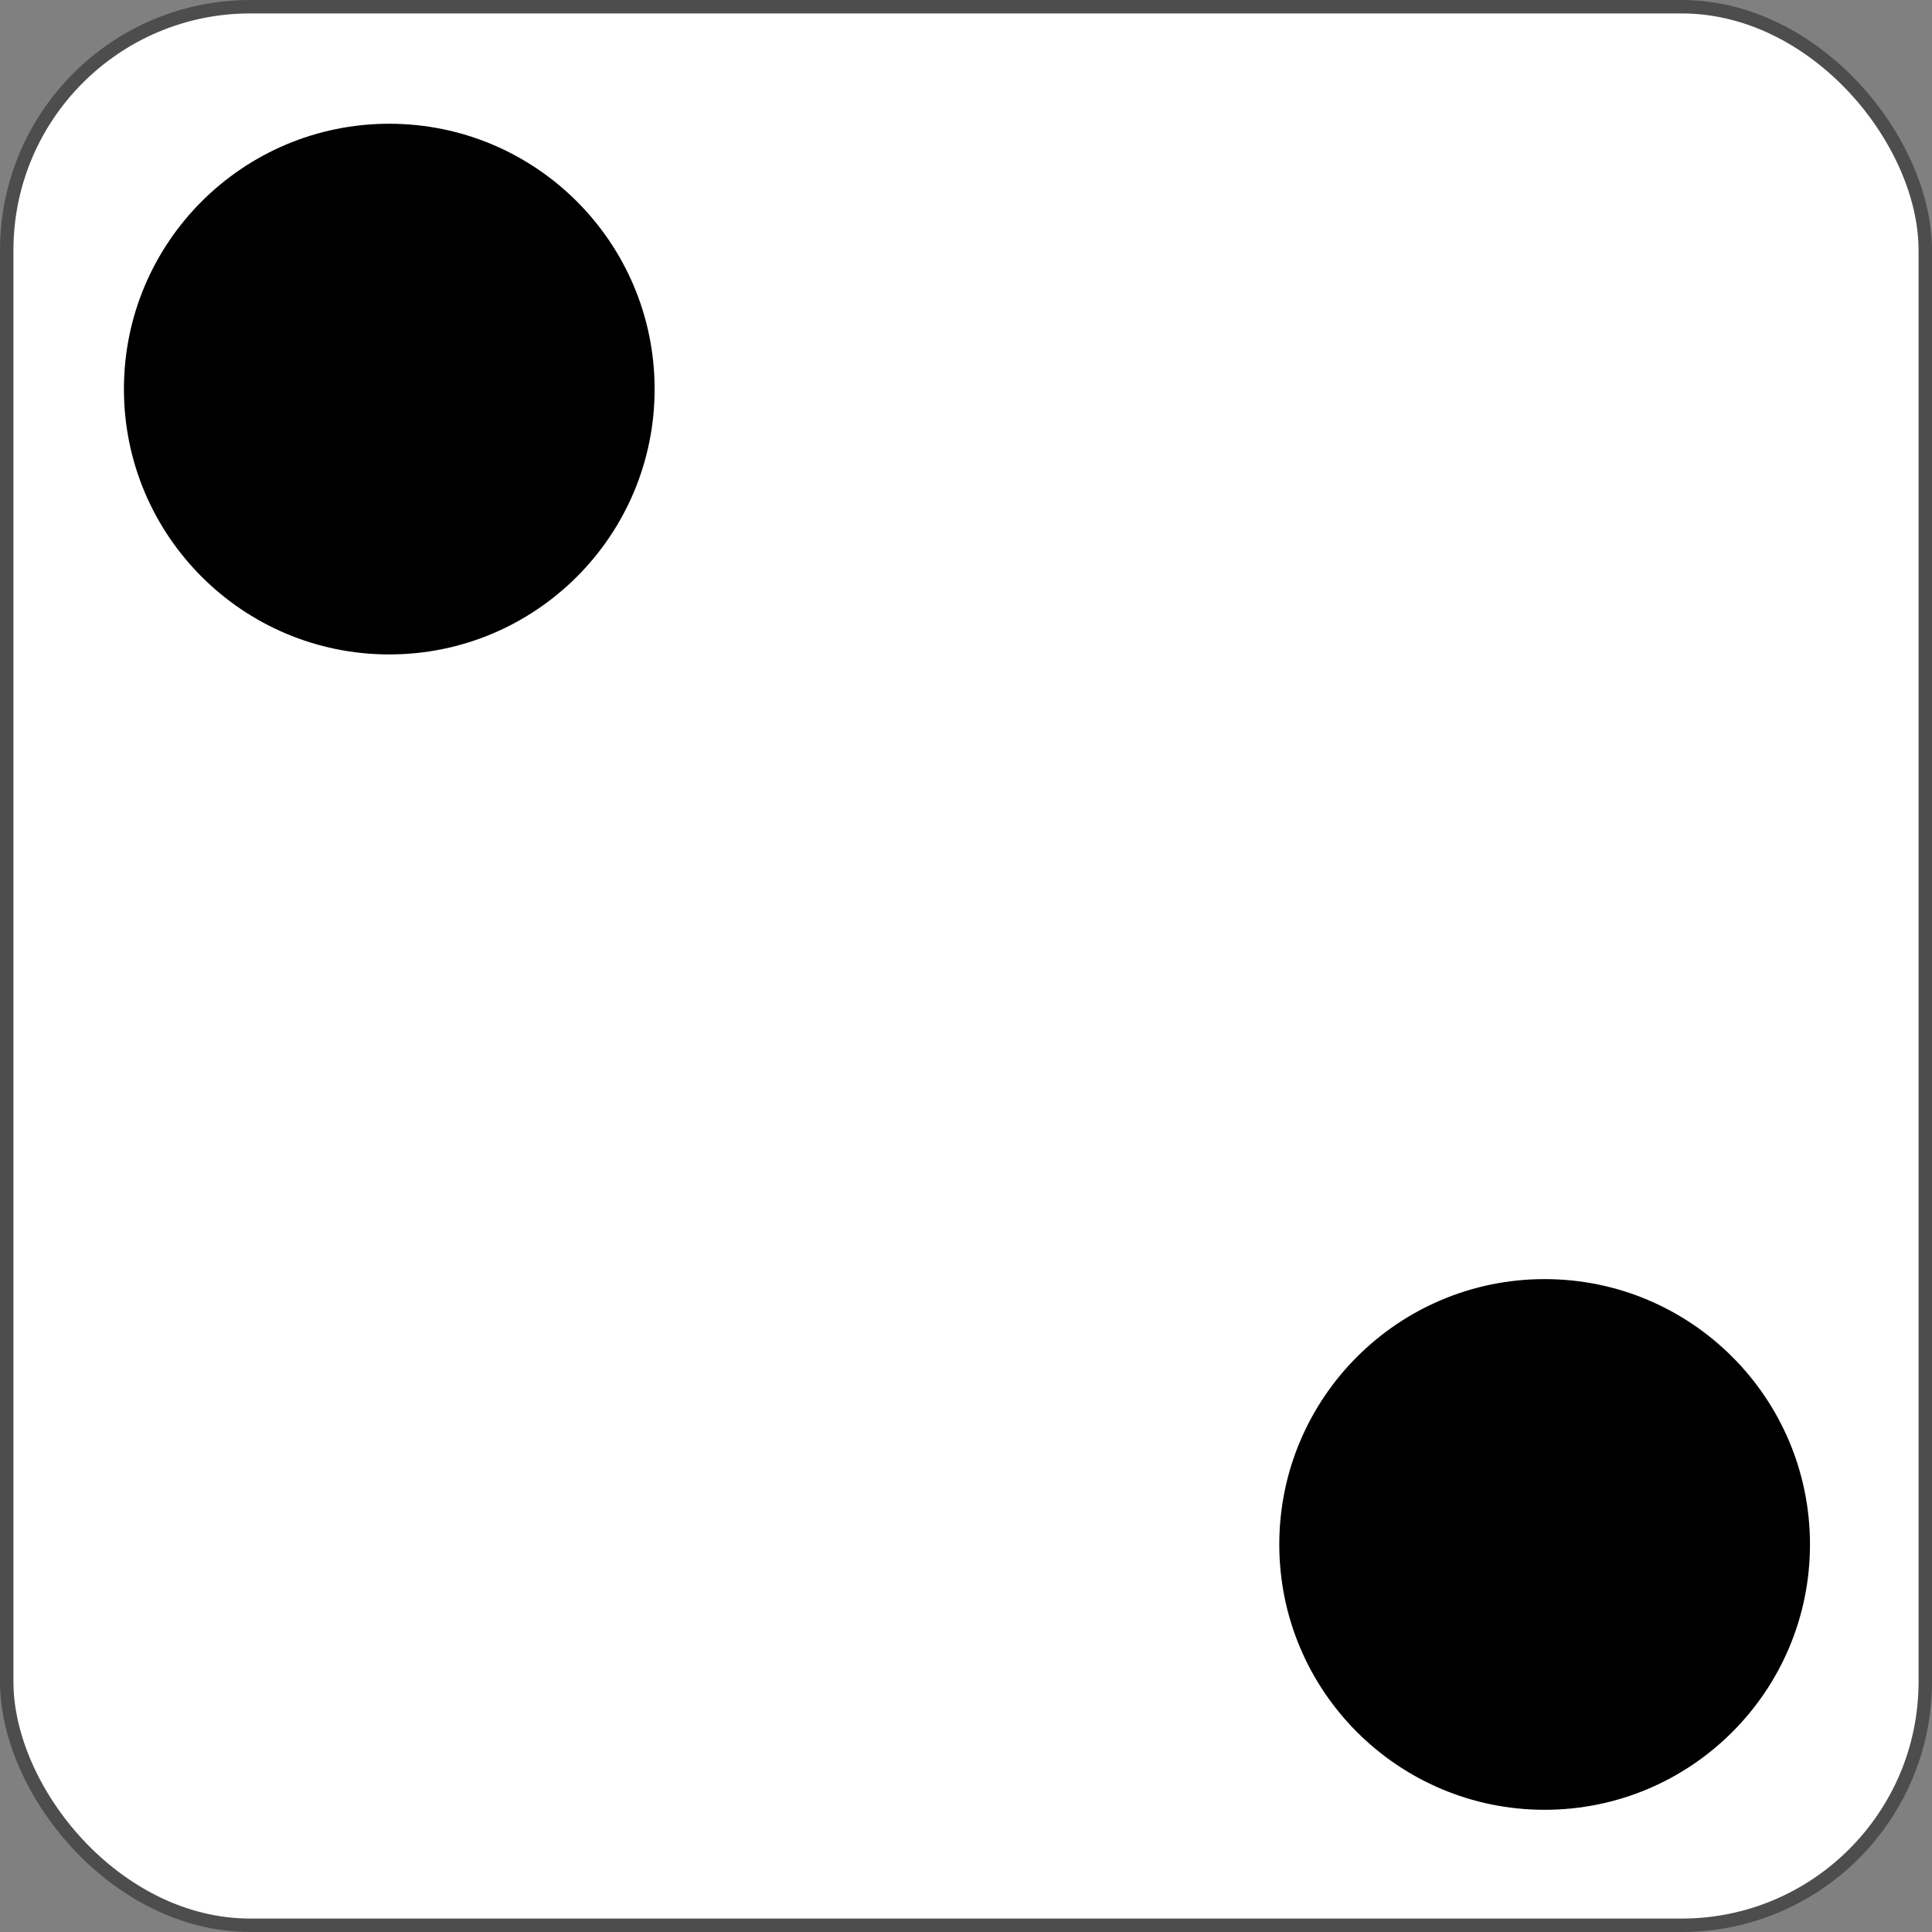 <svg id="レイヤー_1" data-name="レイヤー 1" xmlns="http://www.w3.org/2000/svg" viewBox="0 0 1007 1007"><rect x="0" y="0" width="1007" height="1007" fill="#808080" stroke="none"/><defs><style>.cls-1{fill:#fff;stroke:#4d4d4d;stroke-miterlimit:10;stroke-width:7px;}</style></defs><rect class="cls-1" x="3.5" y="3.5" width="1000" height="1000" rx="126.995"/><g id="_2" data-name="2"><circle cx="202.895" cy="202.802" r="138.302"/><circle cx="805.095" cy="805.002" r="138.302"/></g></svg>